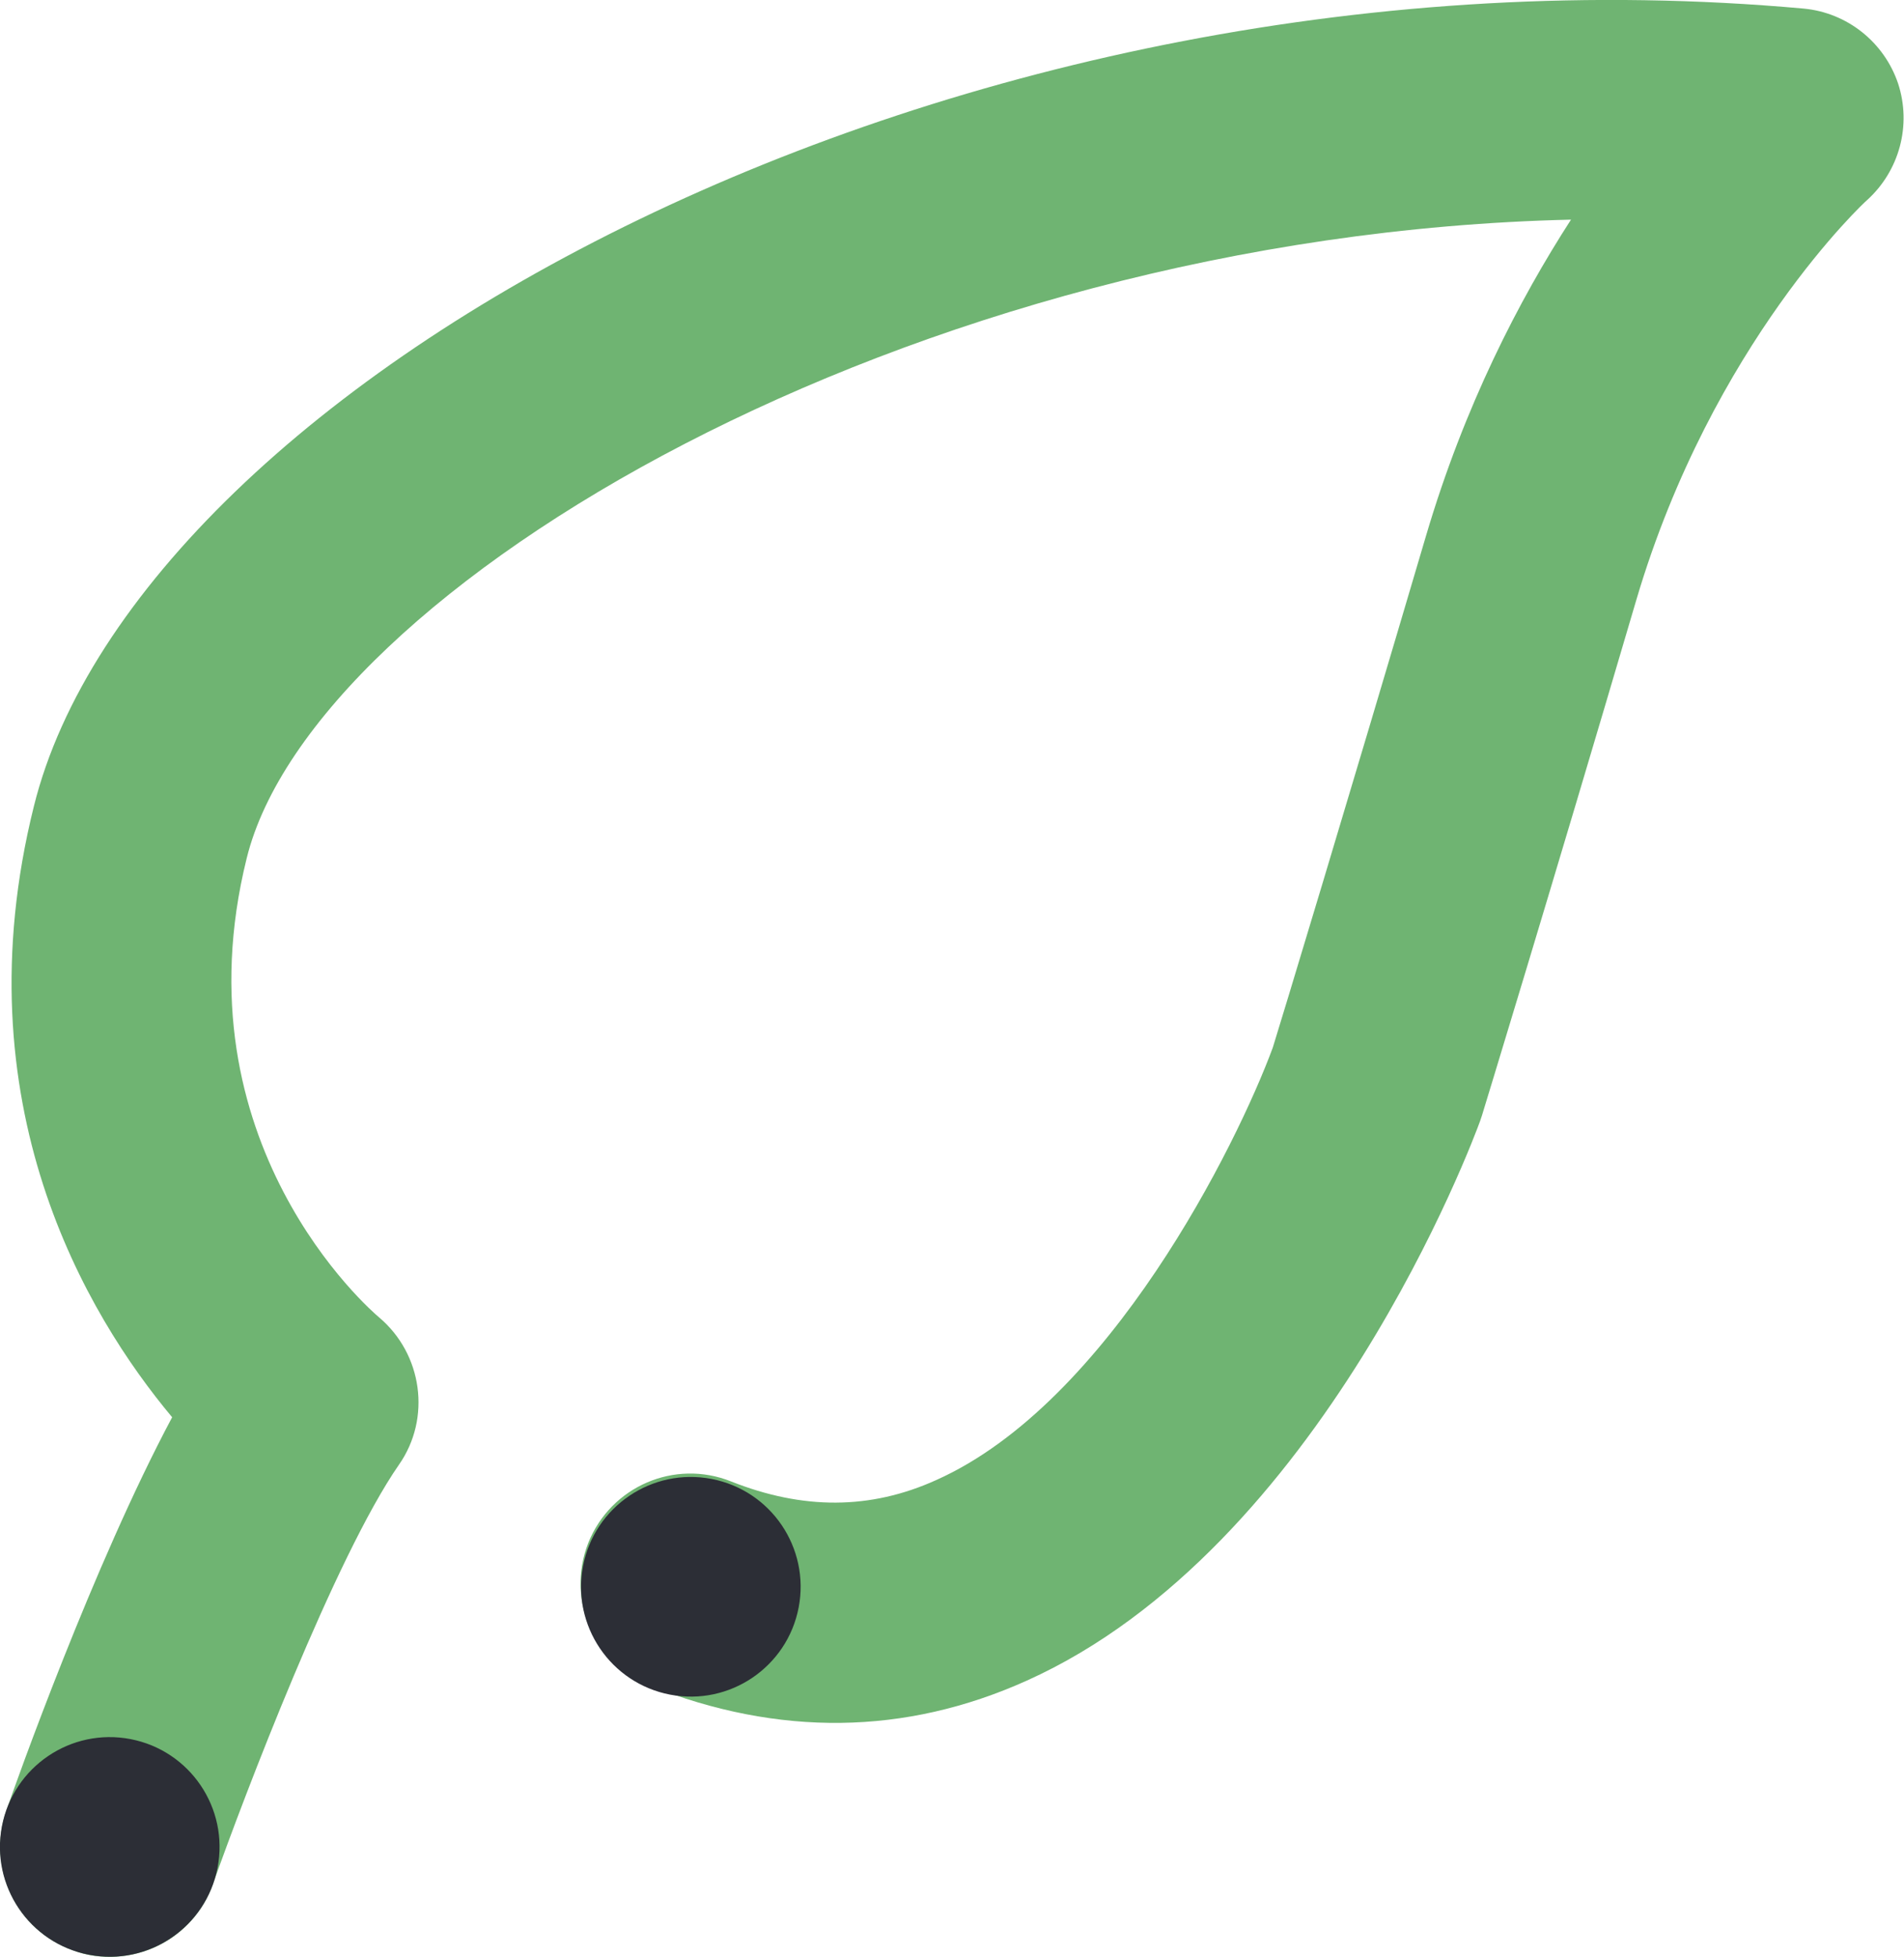 <?xml version="1.0" encoding="utf-8"?>
<!-- Generator: Adobe Illustrator 25.4.1, SVG Export Plug-In . SVG Version: 6.00 Build 0)  -->
<svg version="1.1" id="ECOLOGIE" xmlns="http://www.w3.org/2000/svg" xmlns:xlink="http://www.w3.org/1999/xlink" x="0px" y="0px"
	 viewBox="0 0 421.4 433" style="enable-background:new 0 0 421.4 433;" xml:space="preserve">
<style type="text/css">
	.st0{fill:#6FB472;}
	.st1{fill:#2C2E36;}
</style>
<g>
	<path class="st0" d="M24.3,433c-2.7,0-5.4-0.4-8-1.4c-12.7-4.4-19.3-18.3-14.9-31c2.2-6.3,19.2-54.2,36.7-87
		C19.2,291-8.9,244.2,7.5,178.4C30.8,84.5,210.8-15.1,399.2,1.9c9.6,0.9,17.8,7.4,20.9,16.6c3,9.2,0.3,19.3-6.9,25.8
		c-0.3,0.2-34.2,31.6-51,88.3C343.1,197.5,328,246.8,328,246.8c-0.1,0.4-0.3,0.8-0.4,1.2c-1.4,3.9-35.1,94.6-100.4,123.9
		c-26.9,12.1-54.9,12.4-83.4,1.1c-12.5-5-18.5-19.1-13.6-31.6c5-12.5,19.1-18.6,31.6-13.6c15.9,6.3,30.8,6.3,45.4-0.3
		c38.3-17.1,66.6-74.3,74.5-95.7c1.9-6.1,16.1-52.9,33.9-113.2c8.5-28.8,20.6-52.2,32.1-70c-147,3.4-278.4,81.8-293.1,141.3
		C39,252.8,82.1,290,83.9,291.5c9.6,8.1,11.6,22.3,4.4,32.6c-14.1,20.3-34.4,73.7-41.1,92.6C43.7,426.8,34.3,433,24.3,433z"/>
</g>
<g>
	
		<ellipse transform="matrix(0.189 -0.982 0.982 0.189 -381.645 355.296)" class="st1" cx="24.3" cy="408.7" rx="24.3" ry="24.3"/>
</g>
<g>
	
		<ellipse transform="matrix(0.189 -0.982 0.982 0.189 -220.878 434.885)" class="st1" cx="152.9" cy="351.2" rx="24.3" ry="24.3"/>
</g>
</svg>
